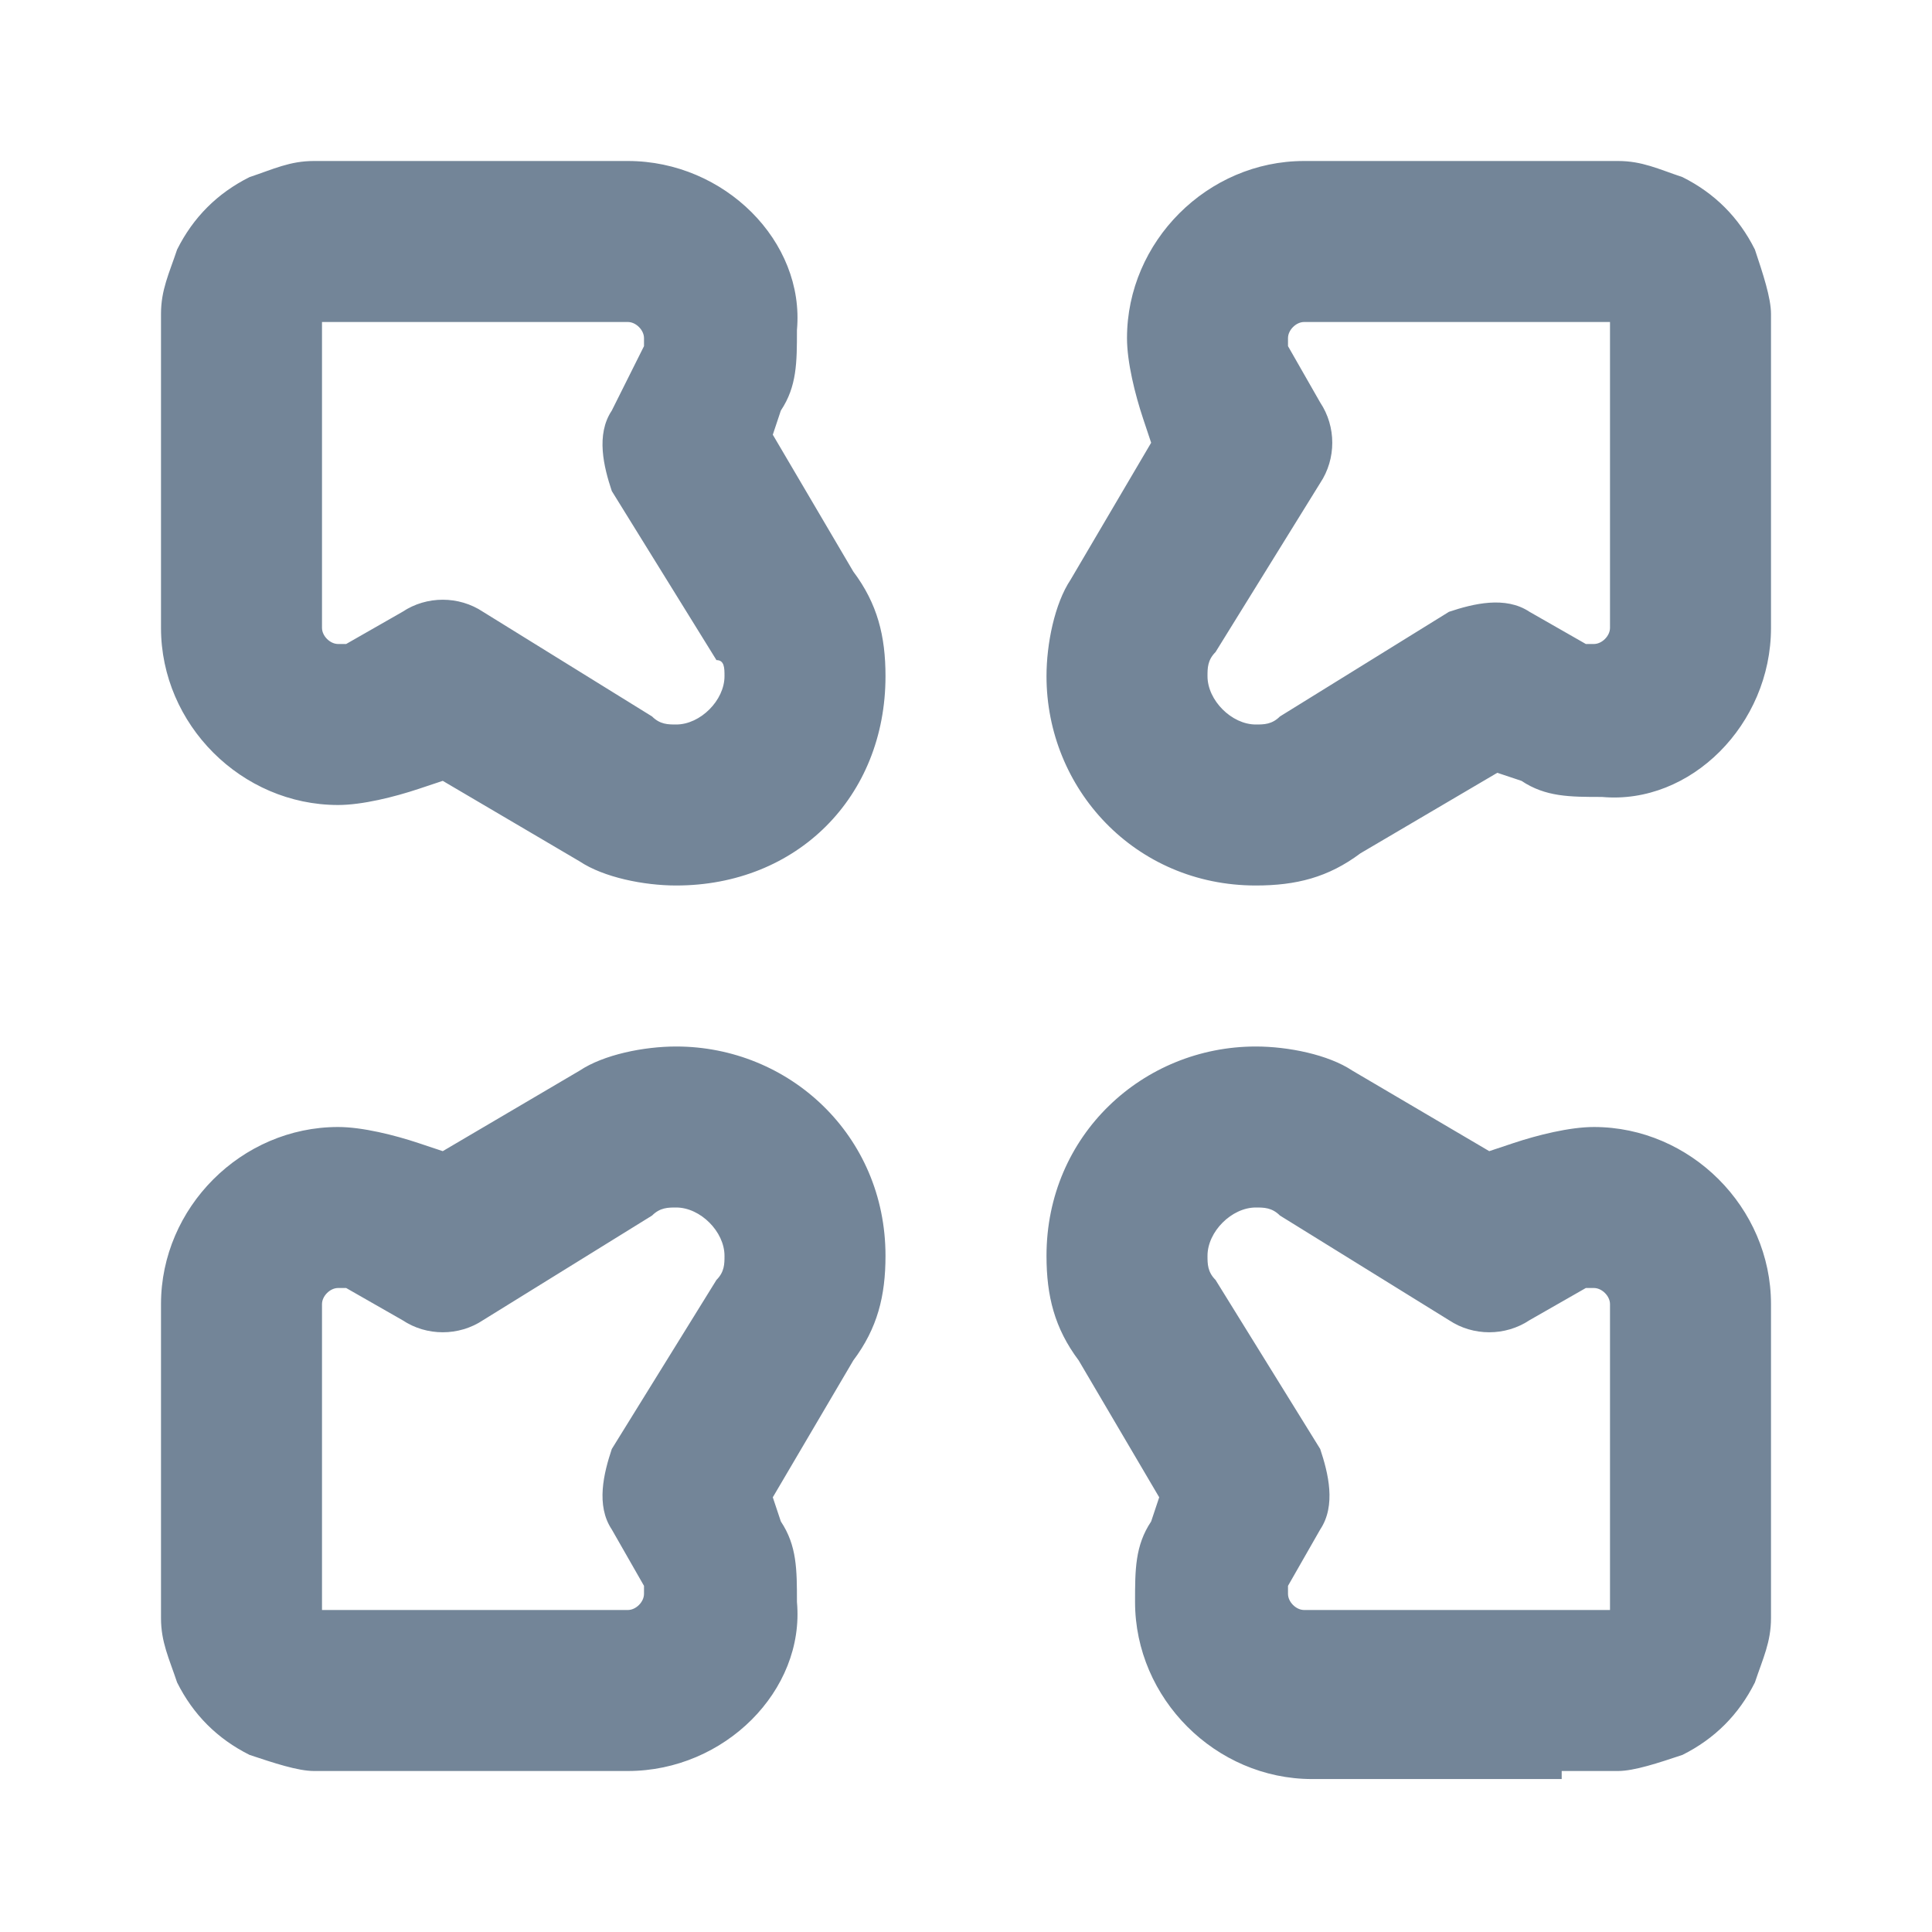 <?xml version="1.0" encoding="utf-8"?>
<!-- Generator: Adobe Illustrator 21.1.0, SVG Export Plug-In . SVG Version: 6.00 Build 0)  -->
<svg version="1.1" id="Layer_1" xmlns="http://www.w3.org/2000/svg" xmlns:xlink="http://www.w3.org/1999/xlink" x="0px" y="0px"
	 viewBox="0 0 24 24" style="enable-background:new 0 0 24 24;" xml:space="preserve">
<style type="text/css">
	.st0{fill-rule:evenodd;clip-rule:evenodd;fill:#738598;}
</style>
<path id="Maximize" class="st0" d="M4.6,2C4.3,2,4.1,2,3.9,2C3.6,2,3.4,2.1,3.1,2.2C2.7,2.4,2.4,2.7,2.2,3.1C2.1,3.4,2,3.6,2,3.9
	c0,0.2,0,0.5,0,0.7l0,3.2C2,9,3,10,4.2,10c0.3,0,0.7-0.1,1-0.2l0.3-0.1l1.7,1C7.5,10.9,8,11,8.4,11C9.9,11,11,9.9,11,8.4
	c0-0.5-0.1-0.9-0.4-1.3l-1-1.7l0.1-0.3c0.2-0.3,0.2-0.6,0.2-1C10,3,9,2,7.8,2H4.6z M4,4L4,4L4,4c0.1,0,0.3,0,0.6,0h3.2
	C7.9,4,8,4.1,8,4.2c0,0,0,0.1,0,0.1L7.6,5.1c-0.2,0.3-0.1,0.7,0,1l1.3,2.1C9,8.2,9,8.3,9,8.4C9,8.7,8.7,9,8.4,9C8.3,9,8.2,9,8.1,8.9
	L6,7.6c-0.3-0.2-0.7-0.2-1,0L4.3,8c0,0-0.1,0-0.1,0C4.1,8,4,7.9,4,7.8V4.6C4,4.3,4,4.1,4,4z M4.6,22c-0.3,0-0.5,0-0.7,0
	c-0.2,0-0.5-0.1-0.8-0.2c-0.4-0.2-0.7-0.5-0.9-0.9C2.1,20.6,2,20.4,2,20.1c0-0.2,0-0.5,0-0.7l0-3.2C2,15,3,14,4.2,14
	c0.3,0,0.7,0.1,1,0.2l0.3,0.1l1.7-1C7.5,13.1,8,13,8.4,13c1.4,0,2.6,1.1,2.6,2.6c0,0.5-0.1,0.9-0.4,1.3l-1,1.7l0.1,0.3
	c0.2,0.3,0.2,0.6,0.2,1C10,21,9,22,7.8,22H4.6z M4,20L4,20L4,20c0.1,0,0.3,0,0.6,0h3.2C7.9,20,8,19.9,8,19.8c0,0,0-0.1,0-0.1
	l-0.4-0.7c-0.2-0.3-0.1-0.7,0-1l1.3-2.1C9,15.8,9,15.7,9,15.6C9,15.3,8.7,15,8.4,15c-0.1,0-0.2,0-0.3,0.1L6,16.4
	c-0.3,0.2-0.7,0.2-1,0L4.3,16c0,0-0.1,0-0.1,0C4.1,16,4,16.1,4,16.2v3.2C4,19.7,4,19.9,4,20z M19.4,2h-3.2C15,2,14,3,14,4.2
	c0,0.3,0.1,0.7,0.2,1l0.1,0.3l-1,1.7C13.1,7.5,13,8,13,8.4c0,1.4,1.1,2.6,2.6,2.6c0.5,0,0.9-0.1,1.3-0.4l1.7-1l0.3,0.1
	c0.3,0.2,0.6,0.2,1,0.2C21,10,22,9,22,7.8l0-3.2c0-0.3,0-0.5,0-0.7c0-0.2-0.1-0.5-0.2-0.8c-0.2-0.4-0.5-0.7-0.9-0.9
	C20.6,2.1,20.4,2,20.1,2C19.9,2,19.7,2,19.4,2z M20,4L20,4c0,0.1,0,0.3,0,0.6v3.2C20,7.9,19.9,8,19.8,8c0,0-0.1,0-0.1,0l-0.7-0.4
	c-0.3-0.2-0.7-0.1-1,0l-2.1,1.3C15.8,9,15.7,9,15.6,9C15.3,9,15,8.7,15,8.4c0-0.1,0-0.2,0.1-0.3L16.4,6c0.2-0.3,0.2-0.7,0-1L16,4.3
	c0,0,0-0.1,0-0.1C16,4.1,16.1,4,16.2,4h3.2C19.7,4,19.9,4,20,4L20,4z M19.4,22c0.3,0,0.5,0,0.7,0c0.2,0,0.5-0.1,0.8-0.2
	c0.4-0.2,0.7-0.5,0.9-0.9c0.1-0.3,0.2-0.5,0.2-0.8c0-0.2,0-0.5,0-0.7l0-3.2c0-1.2-1-2.2-2.2-2.2c-0.3,0-0.7,0.1-1,0.2l-0.3,0.1
	l-1.7-1C16.5,13.1,16,13,15.6,13c-1.4,0-2.6,1.1-2.6,2.6c0,0.5,0.1,0.9,0.4,1.3l1,1.7l-0.1,0.3c-0.2,0.3-0.2,0.6-0.2,1
	c0,1.2,1,2.2,2.2,2.2H19.4z M20,20L20,20L20,20c-0.1,0-0.3,0-0.6,0h-3.2c-0.1,0-0.2-0.1-0.2-0.2c0,0,0-0.1,0-0.1l0.4-0.7
	c0.2-0.3,0.1-0.7,0-1l-1.3-2.1C15,15.8,15,15.7,15,15.6c0-0.3,0.3-0.6,0.6-0.6c0.1,0,0.2,0,0.3,0.1l2.1,1.3c0.3,0.2,0.7,0.2,1,0
	l0.7-0.4c0,0,0.1,0,0.1,0c0.1,0,0.2,0.1,0.2,0.2v3.2C20,19.7,20,19.9,20,20z"/>
</svg>
